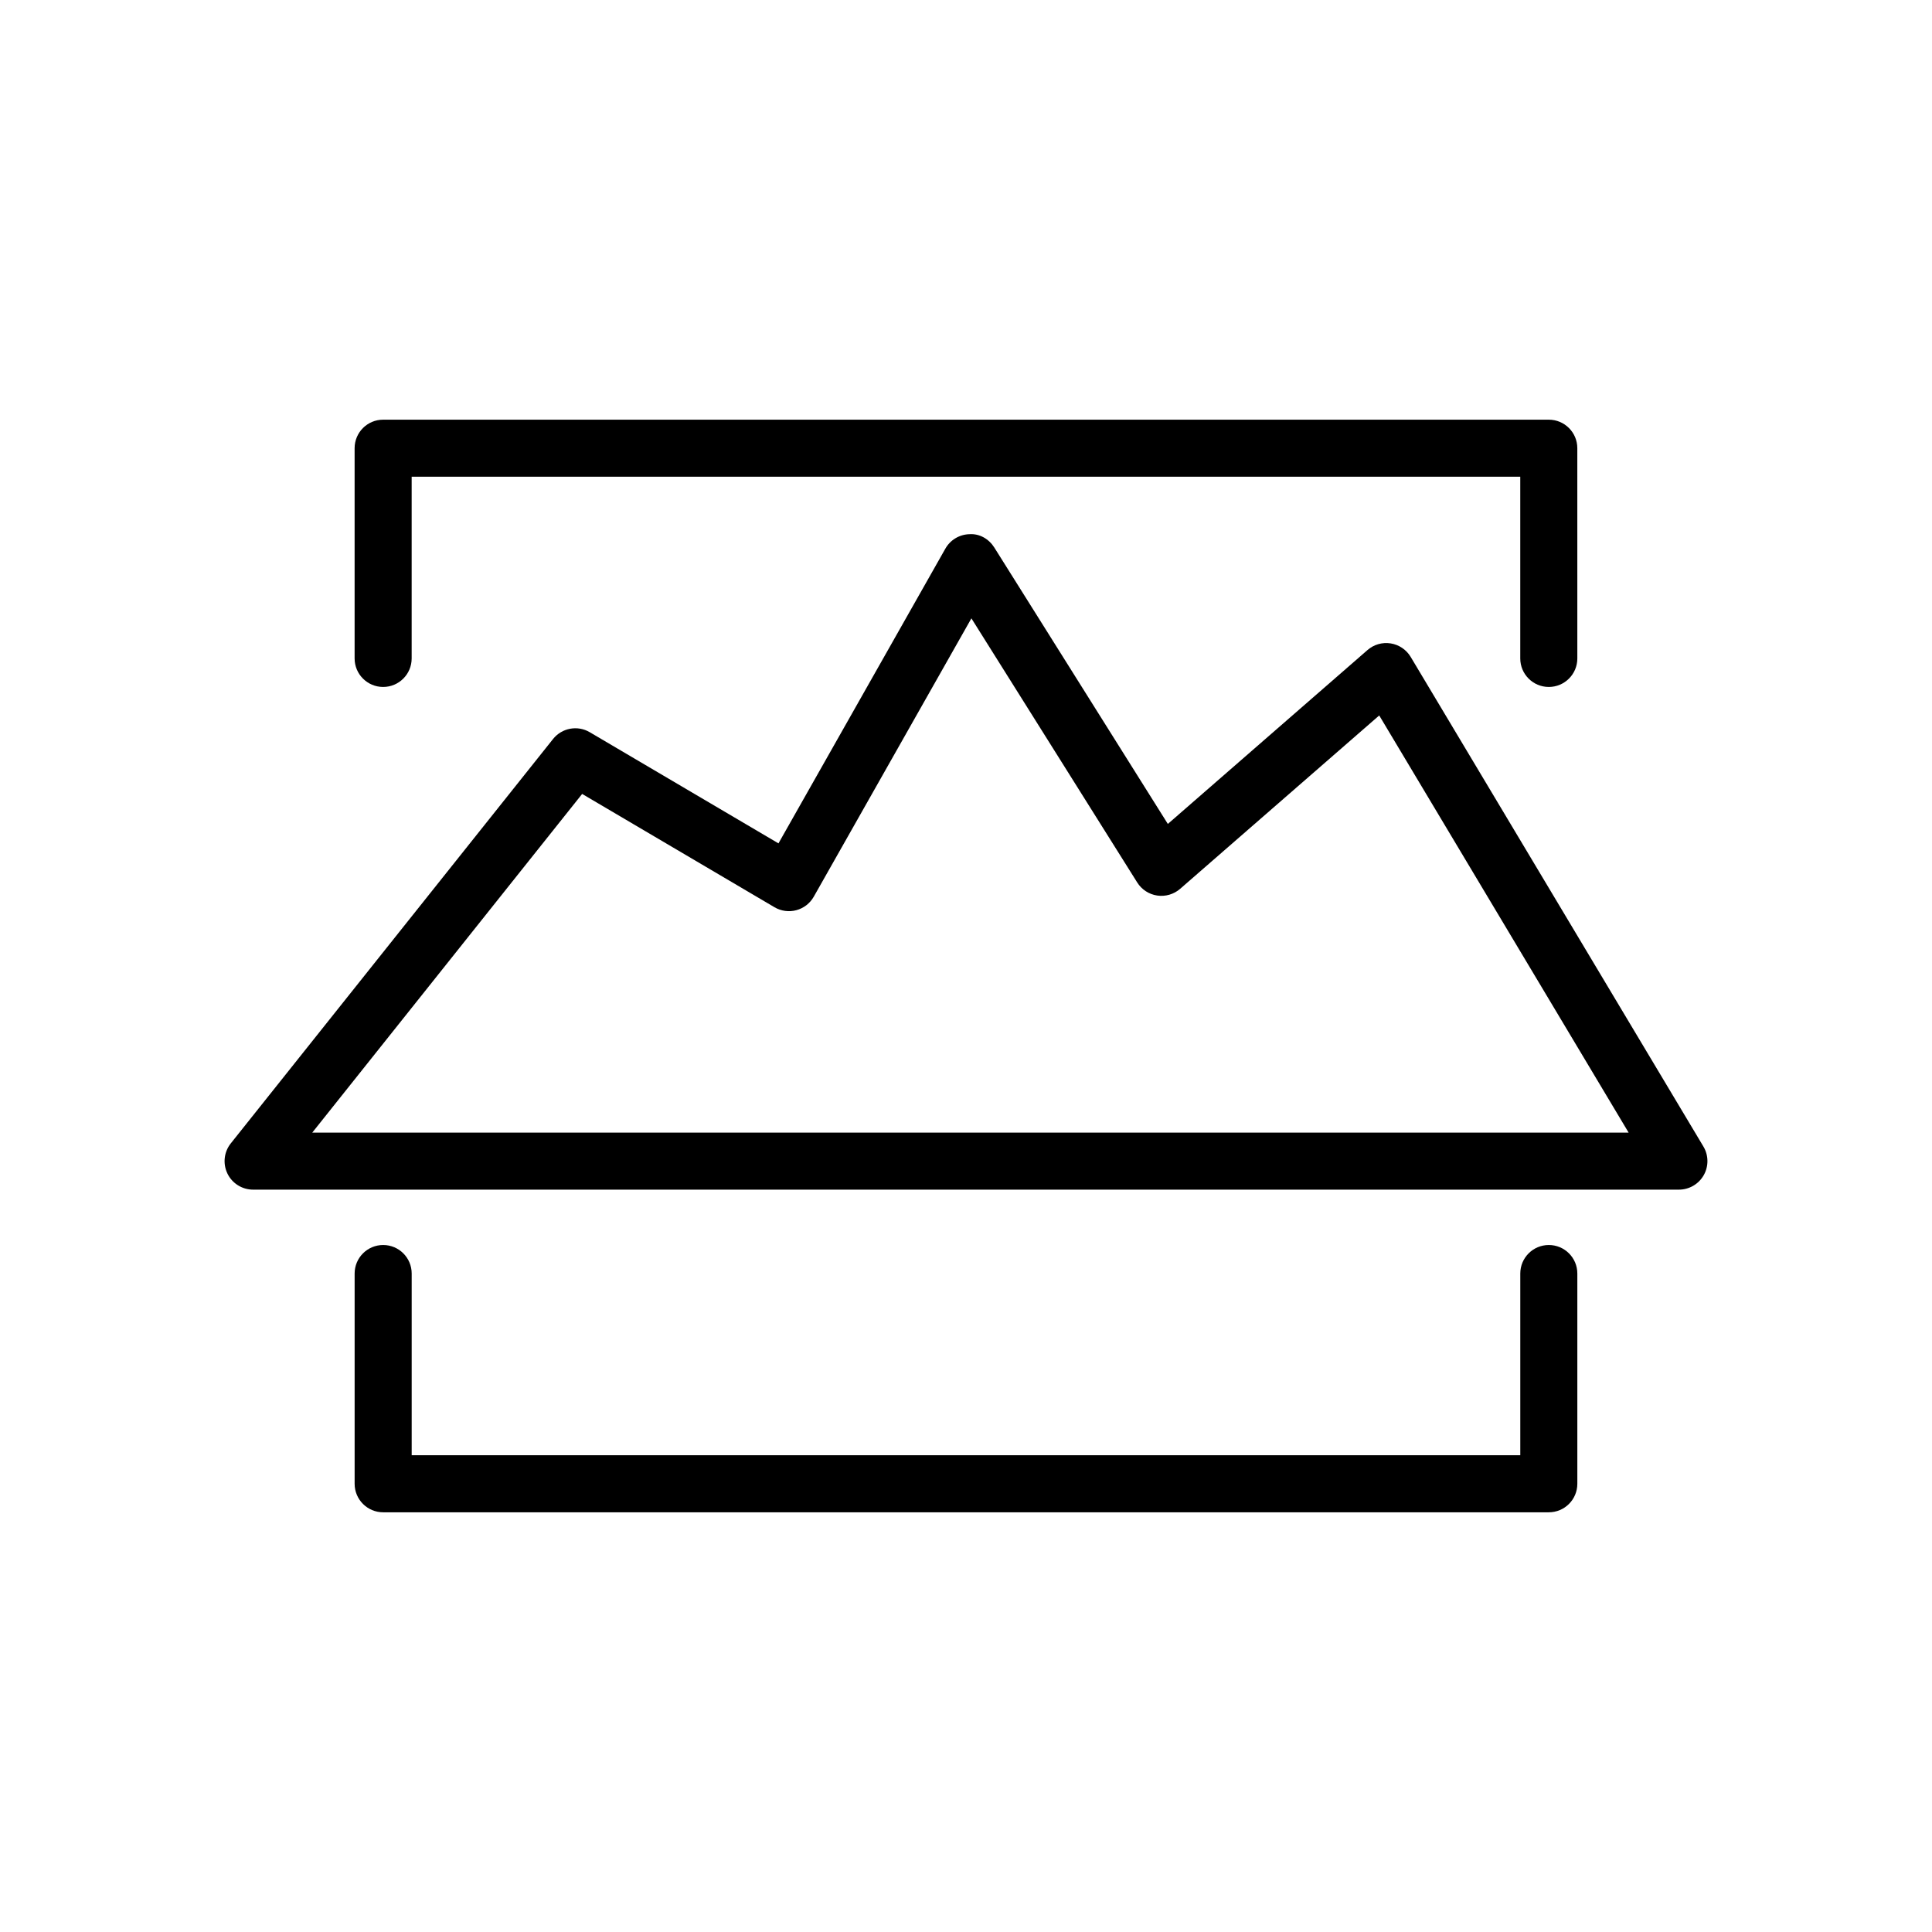 <?xml version="1.0" encoding="UTF-8"?>
<!-- Uploaded to: ICON Repo, www.iconrepo.com, Generator: ICON Repo Mixer Tools -->
<svg fill="#000000" width="800px" height="800px" version="1.1" viewBox="144 144 512 512" xmlns="http://www.w3.org/2000/svg">
 <g>
  <path d="m554.45 326.05c4.176 0 7.559-3.383 7.559-7.559l-0.004-55.711c0-4.176-3.383-7.559-7.559-7.559h-308.91c-4.176 0-7.559 3.383-7.559 7.559v55.711c0 4.176 3.383 7.559 7.559 7.559s7.559-3.383 7.559-7.559v-48.156h293.79v48.156c0 4.176 3.383 7.559 7.559 7.559z"/>
  <path d="m245.54 473.94c-4.176 0-7.559 3.383-7.559 7.559v55.715c0 4.176 3.383 7.559 7.559 7.559h308.91c4.176 0 7.559-3.383 7.559-7.559v-55.715c0-4.176-3.383-7.559-7.559-7.559s-7.559 3.383-7.559 7.559v48.156h-293.79v-48.156c0-4.176-3.383-7.559-7.559-7.559z"/>
  <path d="m204.26 454.99c1.262 2.613 3.906 4.277 6.809 4.277h377.86c2.723 0 5.231-1.461 6.574-3.828 1.344-2.367 1.309-5.273-0.086-7.606l-77.57-129.74c-1.148-1.922-3.09-3.234-5.301-3.586-2.223-0.352-4.465 0.297-6.152 1.766l-52.906 46.078-45.984-73.246c-1.418-2.254-3.871-3.719-6.574-3.539-2.66 0.059-5.094 1.516-6.402 3.832l-44.227 78.102-50.004-29.453c-3.242-1.918-7.398-1.141-9.742 1.805l-85.391 107.15c-1.809 2.269-2.16 5.375-0.898 7.988zm94.016-100.59 50.969 30.023c1.746 1.027 3.828 1.312 5.789 0.789 1.957-0.523 3.621-1.812 4.621-3.574l41.777-73.77 43.949 70.004c1.176 1.871 3.109 3.137 5.297 3.457 2.184 0.32 4.402-0.328 6.07-1.777l52.762-45.949 66.094 110.55h-348.85z"/>
 </g>
</svg>